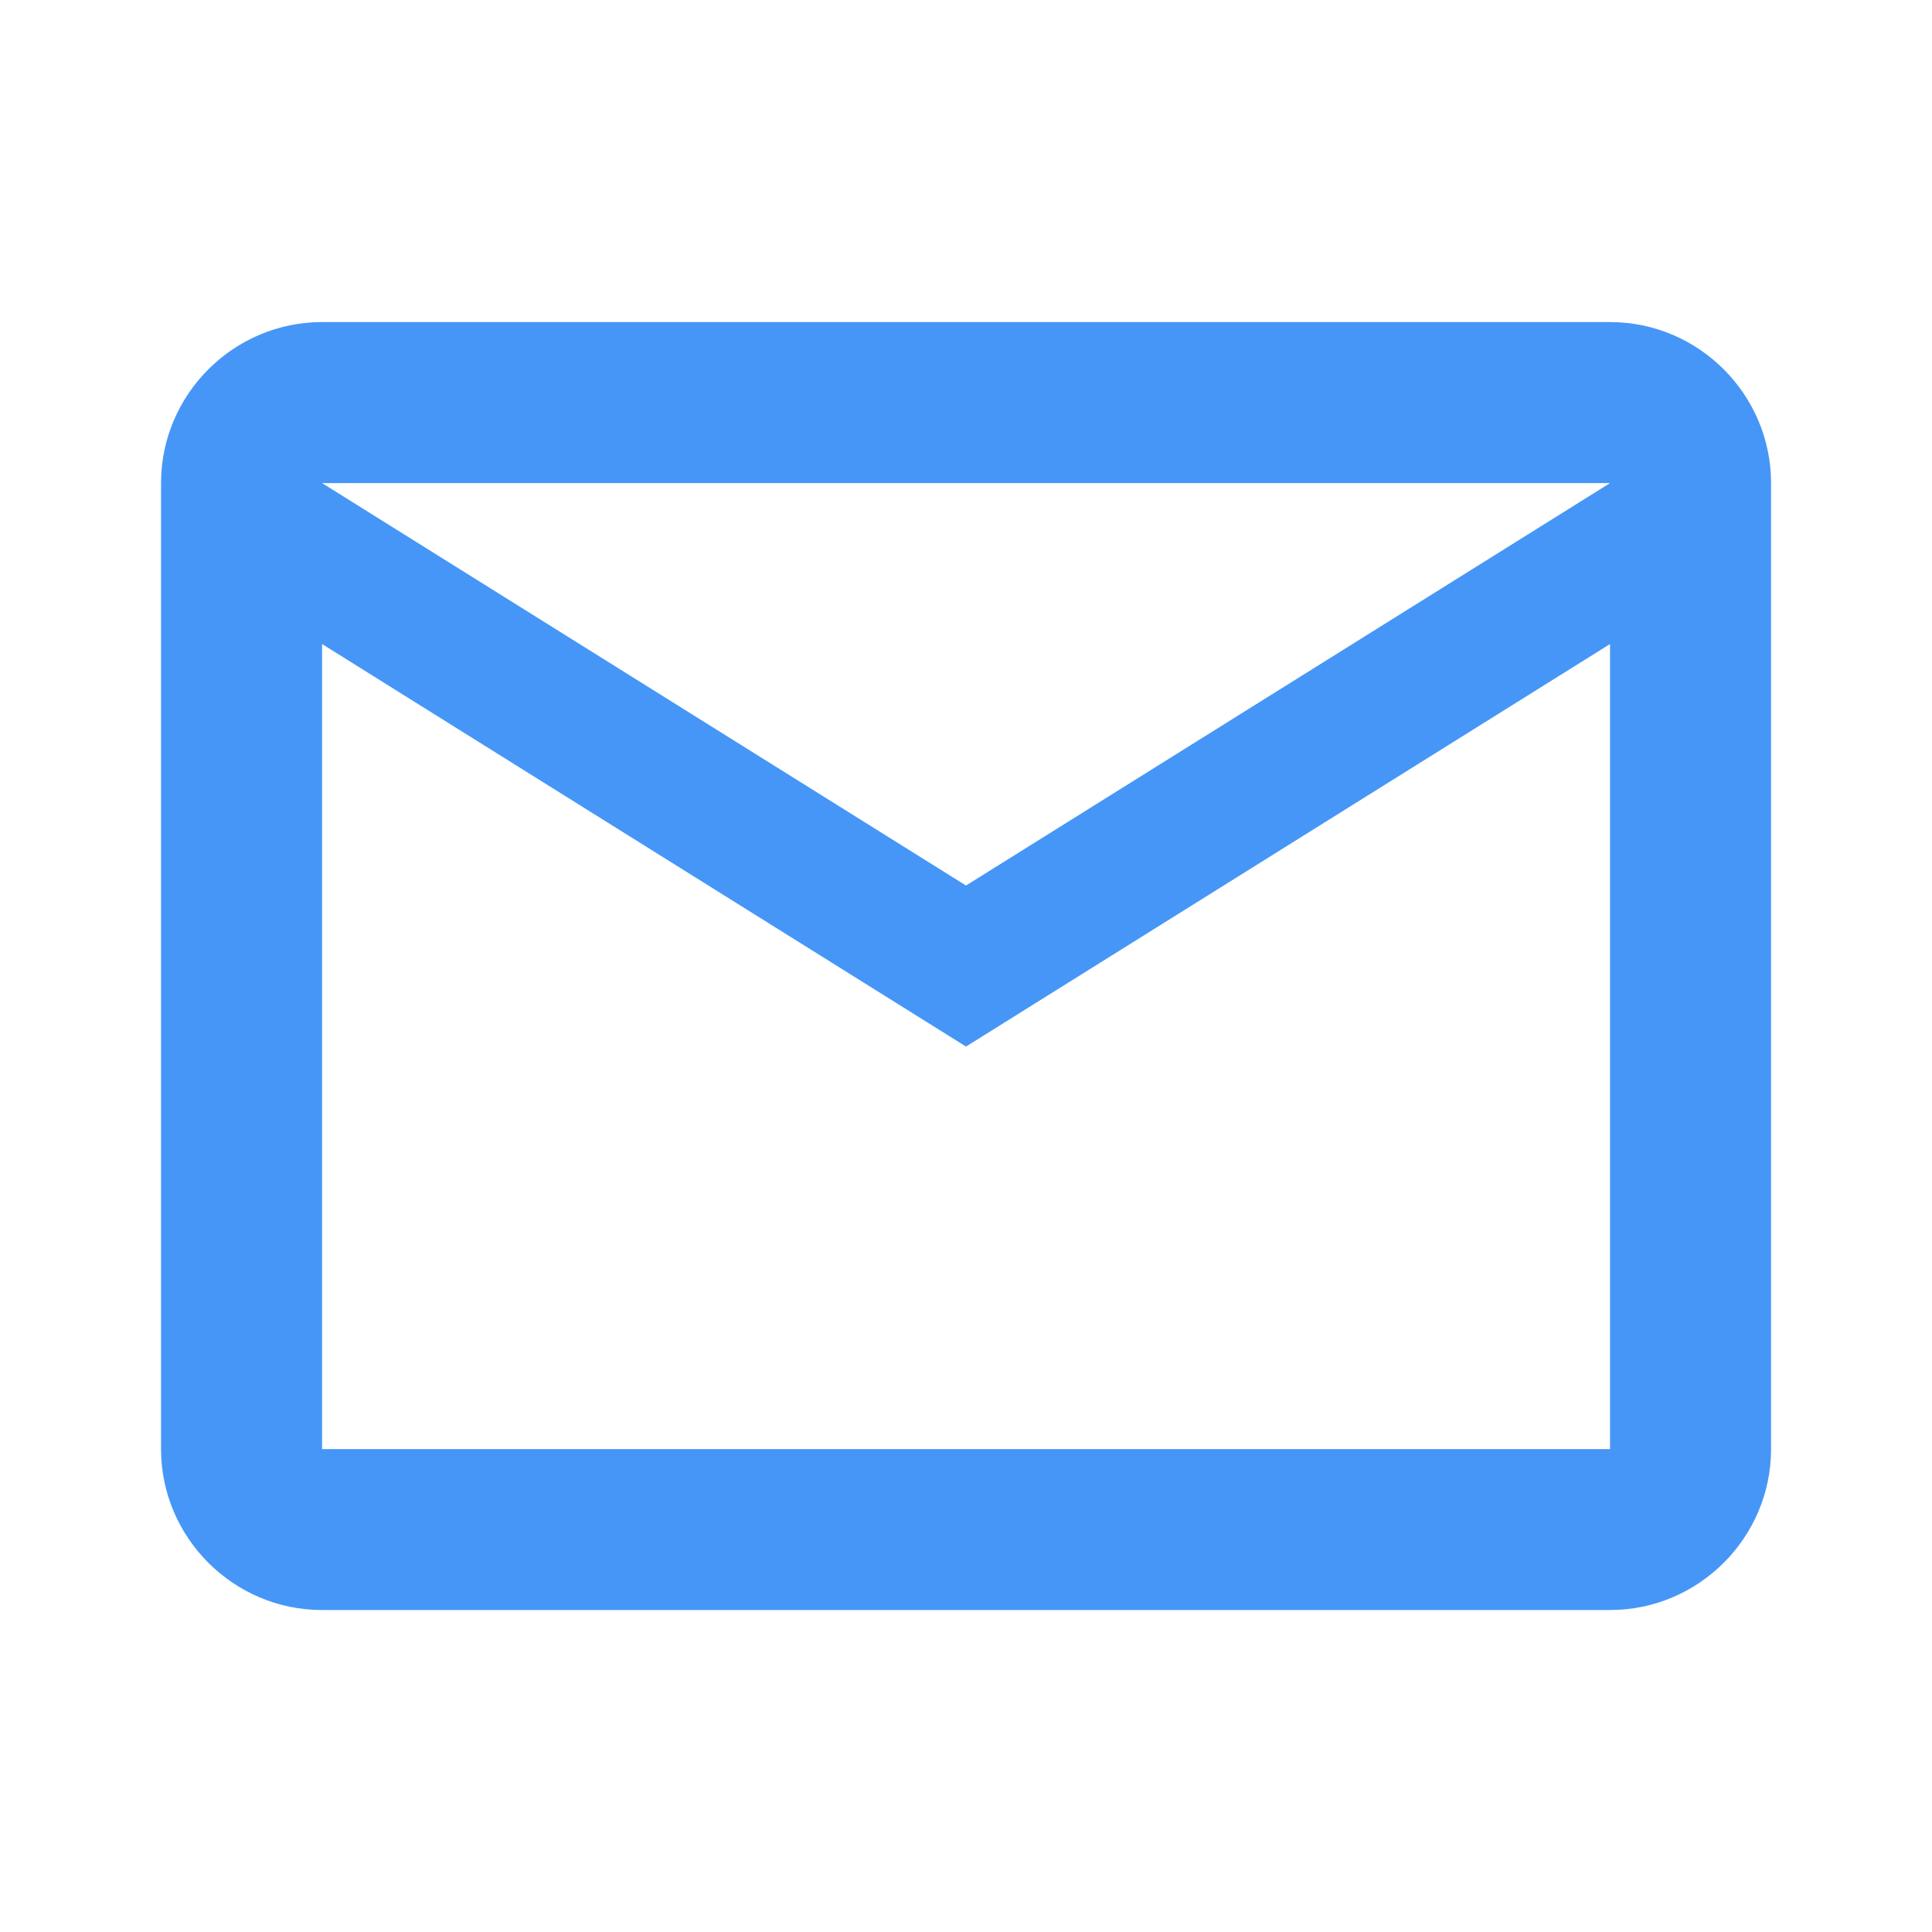 <?xml version="1.0" encoding="UTF-8"?>
<svg xmlns="http://www.w3.org/2000/svg" width="20" height="20" viewBox="0 0 20 20" fill="none">
  <g clip-path="url(#clip0_2100_109916)">
    <path d="M18.334 5.001C18.334 4.084 17.584 3.334 16.667 3.334H3.334C2.417 3.334 1.667 4.084 1.667 5.001V15.001C1.667 15.917 2.417 16.667 3.334 16.667H16.667C17.584 16.667 18.334 15.917 18.334 15.001V5.001ZM16.667 5.001L10 9.167L3.334 5.001H16.667ZM16.667 15.001H3.334V6.667L10 10.834L16.667 6.667V15.001Z" fill="#4696F7"></path>
  </g>
  <defs>
    <clipPath id="clip0_2100_109916">
      <rect width="20" height="20" fill="white"></rect>
    </clipPath>
  </defs>
</svg>
